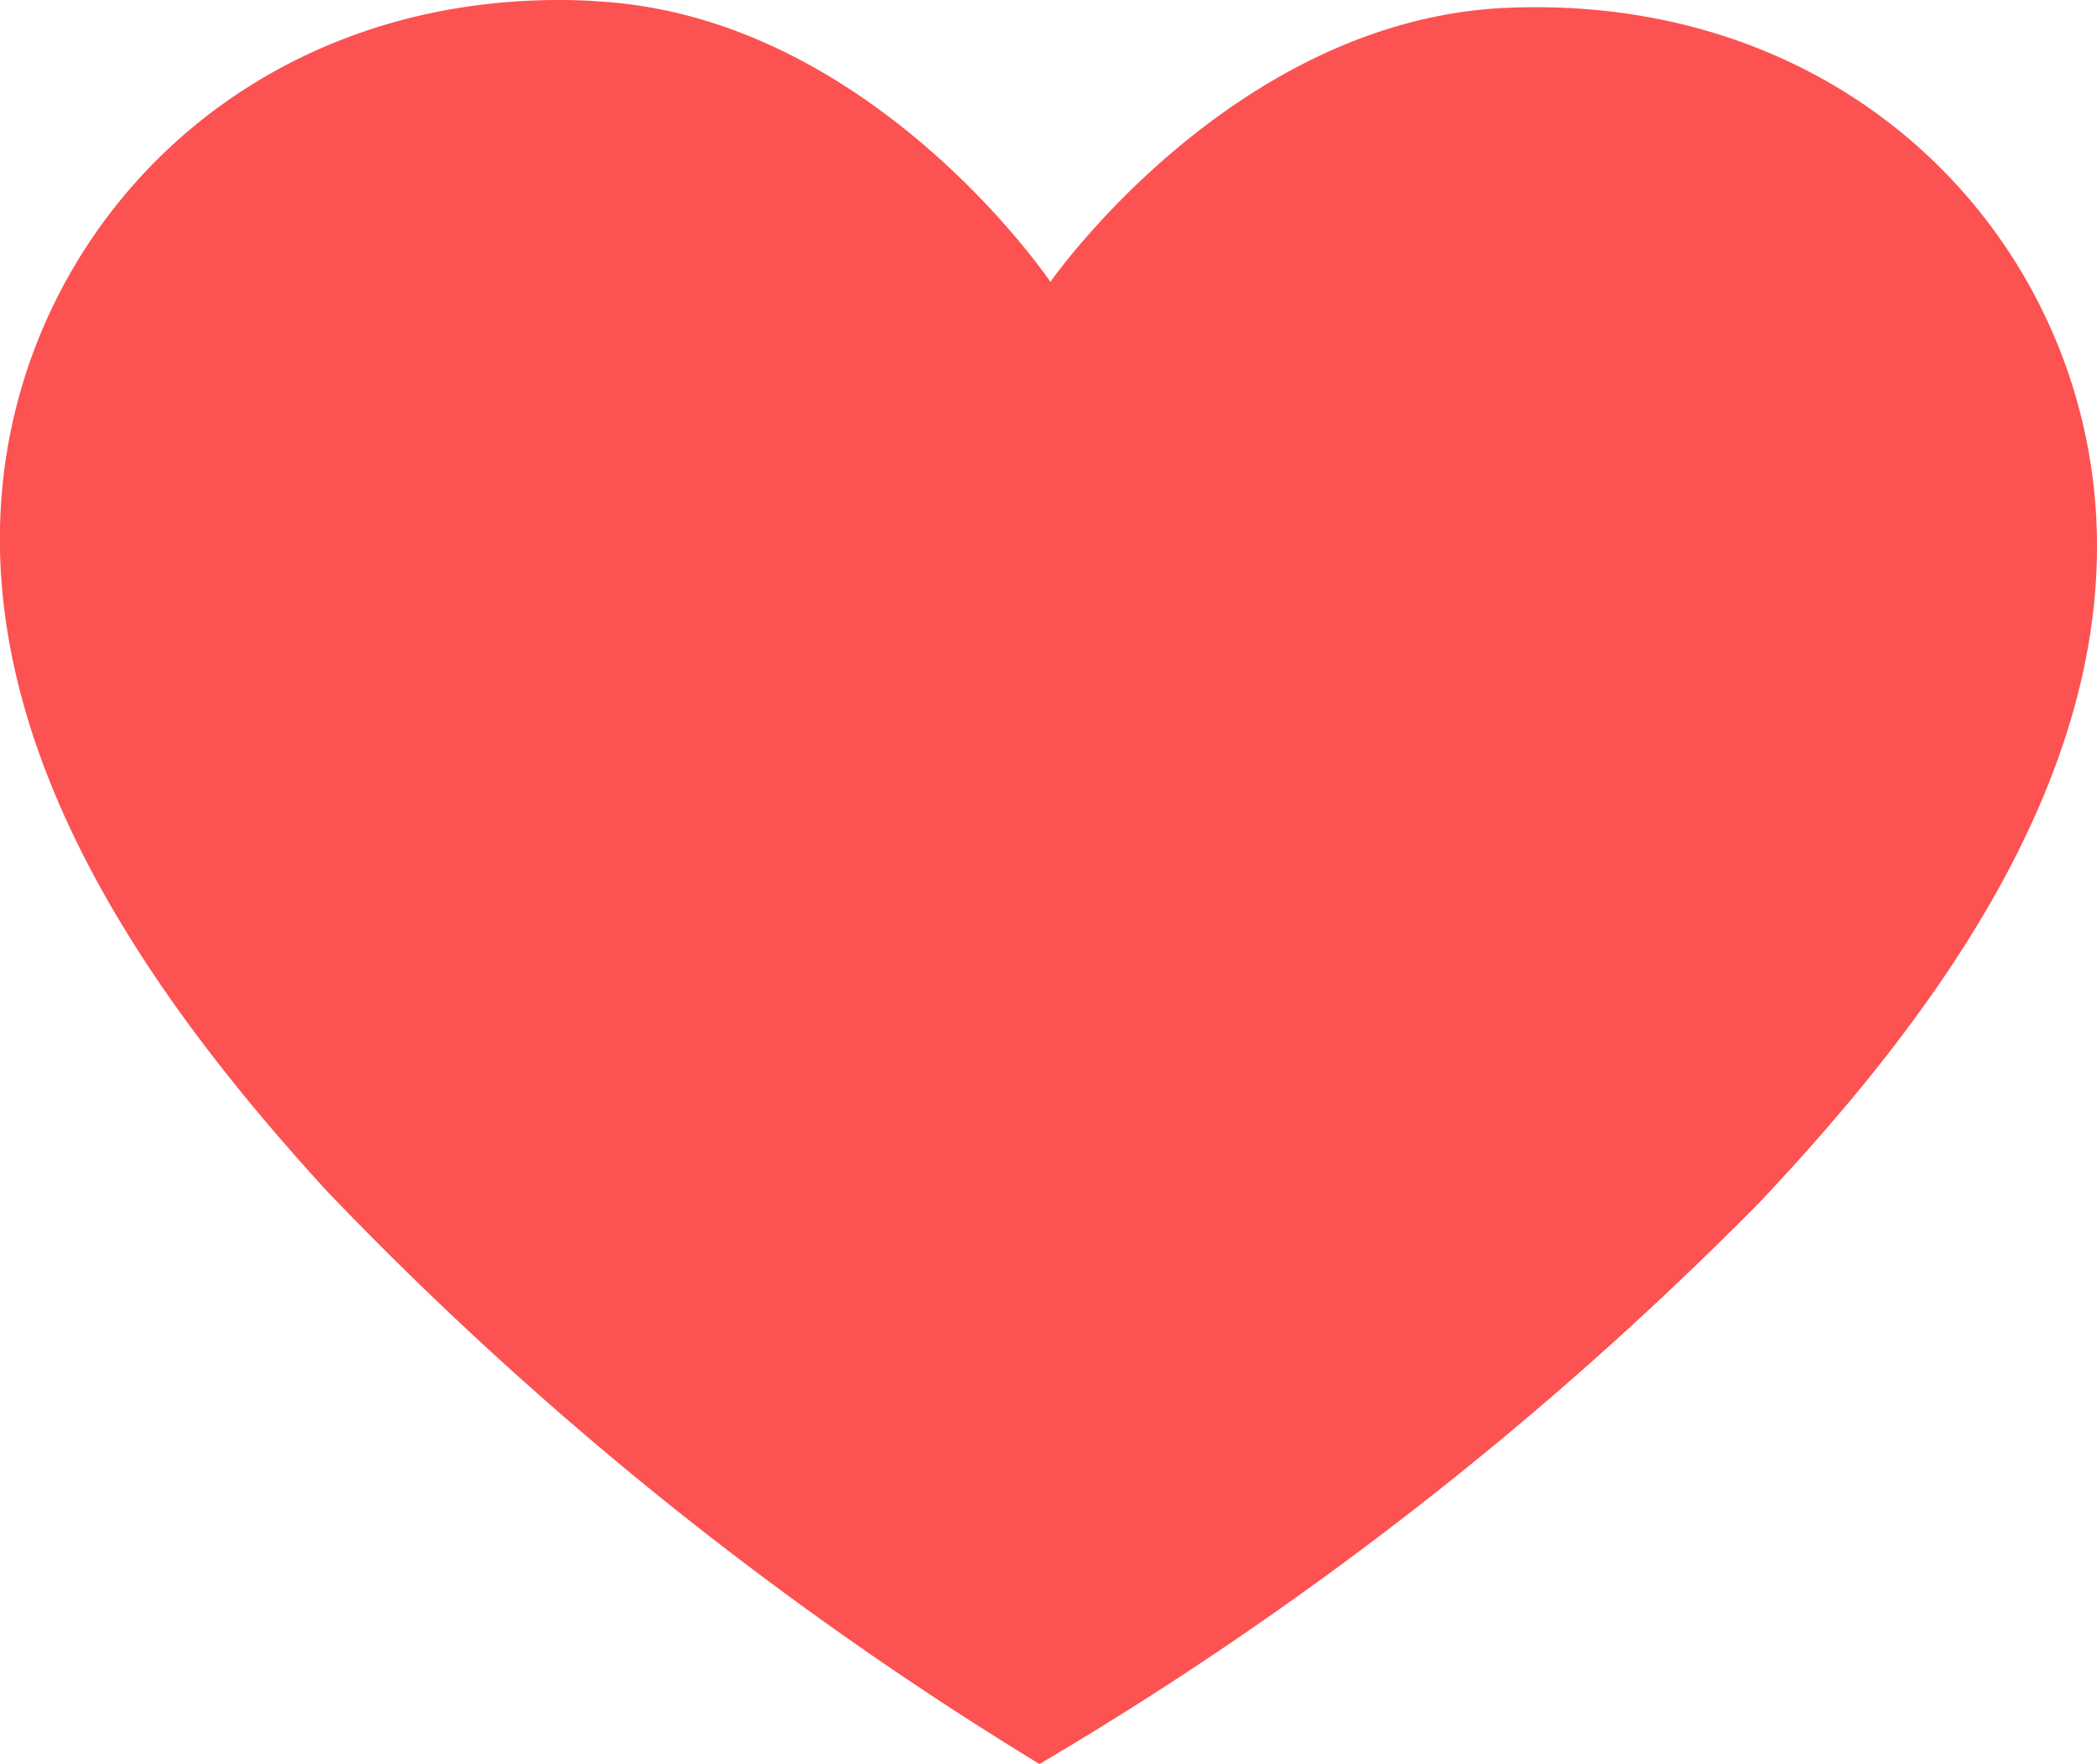 <svg xmlns="http://www.w3.org/2000/svg" width="56.8" height="47.781" viewBox="0 0 56.8 47.781">
  <g id="Group_448" data-name="Group 448" transform="translate(90.74 -118.864)">
    <path id="Path_53" data-name="Path 53" d="M92.63,109c-.387-7.29-6.288-13.815-15.183-13.815-.249,0-.5.005-.754.016-7.437.3-12.39,7.424-12.39,7.424s-4.85-7.192-12.282-7.6C51.677,95,51.339,94.99,51,94.99c-8.745,0-14.63,6.382-15.118,13.593-.5,7.4,4.661,14.114,8.835,18.682a95.56,95.56,0,0,0,19.29,15.506,95.622,95.622,0,0,0,19.513-15.222C87.764,123.041,93.025,116.4,92.63,109Z" transform="translate(-126.591 23.874)" fill="#fc5252"/>
  </g>
</svg>
